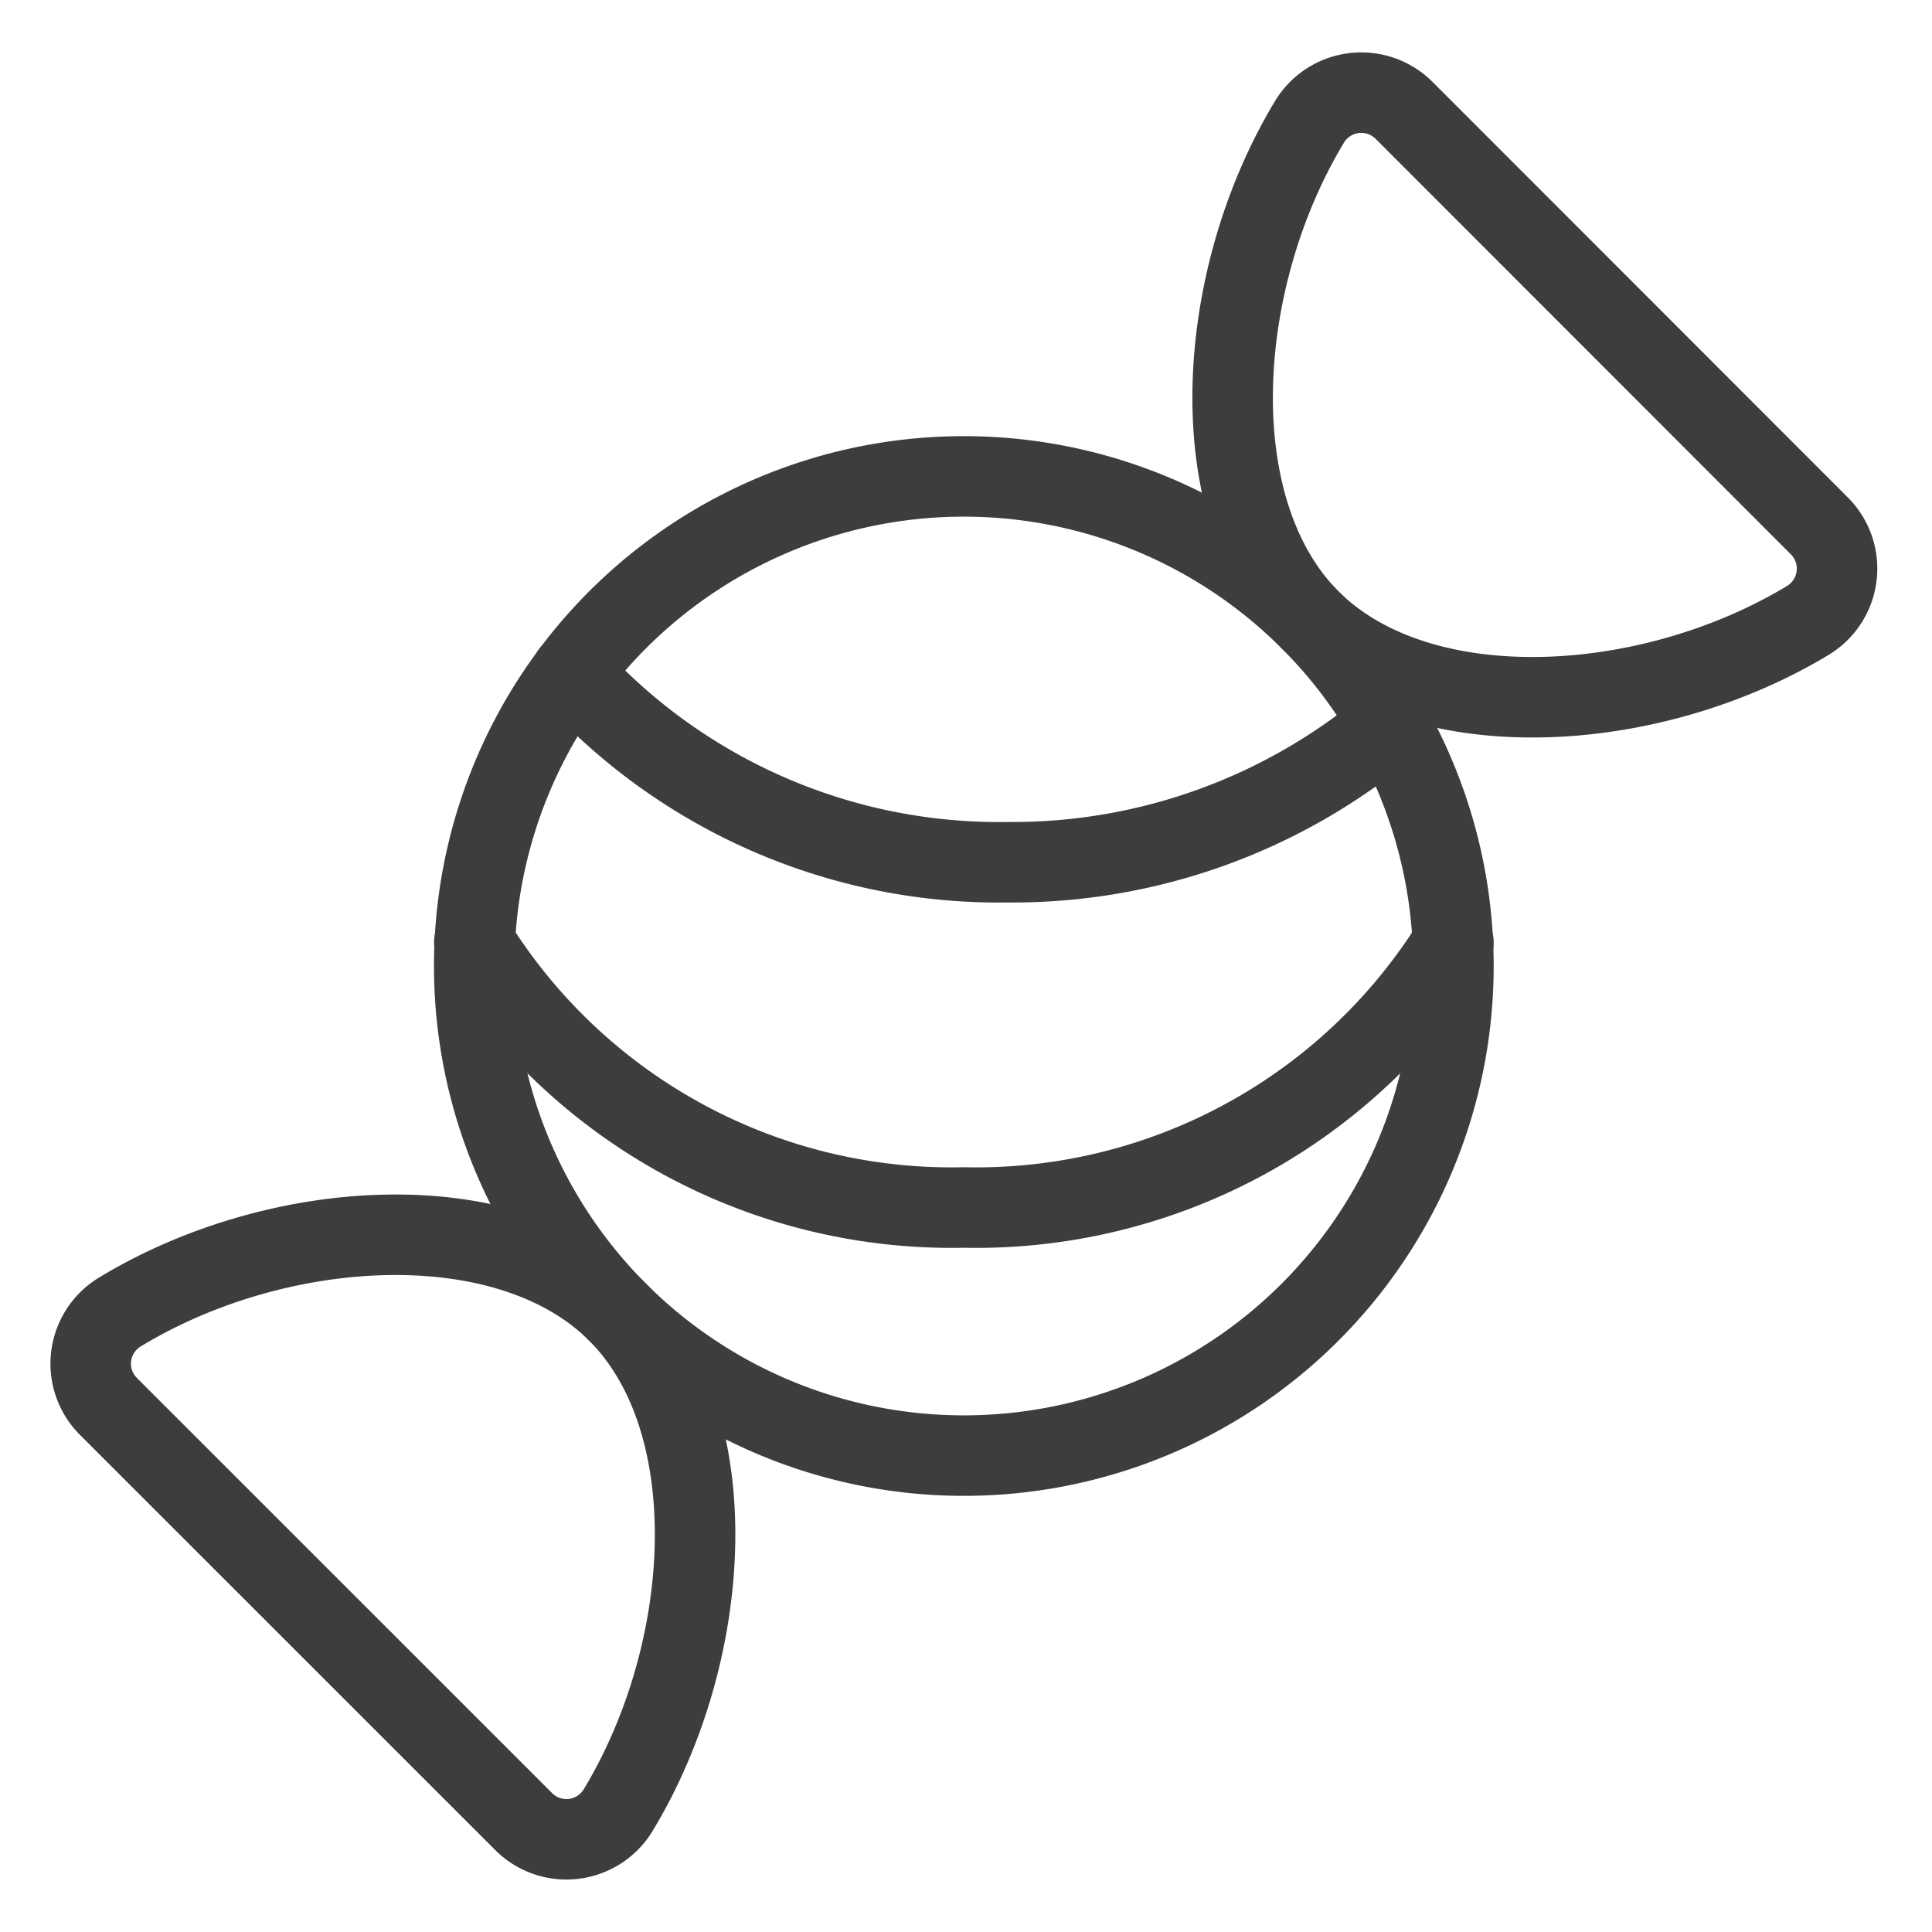 <svg xmlns="http://www.w3.org/2000/svg" fill="none" viewBox="0 0 48 48"><path stroke="#3D3D3D" stroke-linecap="round" stroke-linejoin="round" stroke-width="2" d="M11.782 24a12.164 12.164 0 1 0 24.328 0 12.164 12.164 0 0 0-24.328 0v0z"/><path stroke="#3D3D3D" stroke-linecap="round" stroke-linejoin="round" stroke-width="2" d="M34.536 18a14.571 14.571 0 0 1-9.514 3.422A14.324 14.324 0 0 1 14.2 16.716M36.11 23.416A13.971 13.971 0 0 1 23.946 30a13.969 13.969 0 0 1-12.162-6.584M34.882 2.74a1.504 1.504 0 0 0-2.346.284c-2.384 3.948-2.712 9.65.012 12.374s8.426 2.4 12.374.012a1.503 1.503 0 0 0 .278-2.346L34.882 2.74zM2.686 34.934a1.5 1.5 0 0 1 .286-2.334c3.946-2.4 9.648-2.722 12.372 0s2.4 8.426.014 12.372a1.502 1.502 0 0 1-2.346.286L2.686 34.934z"/></svg>